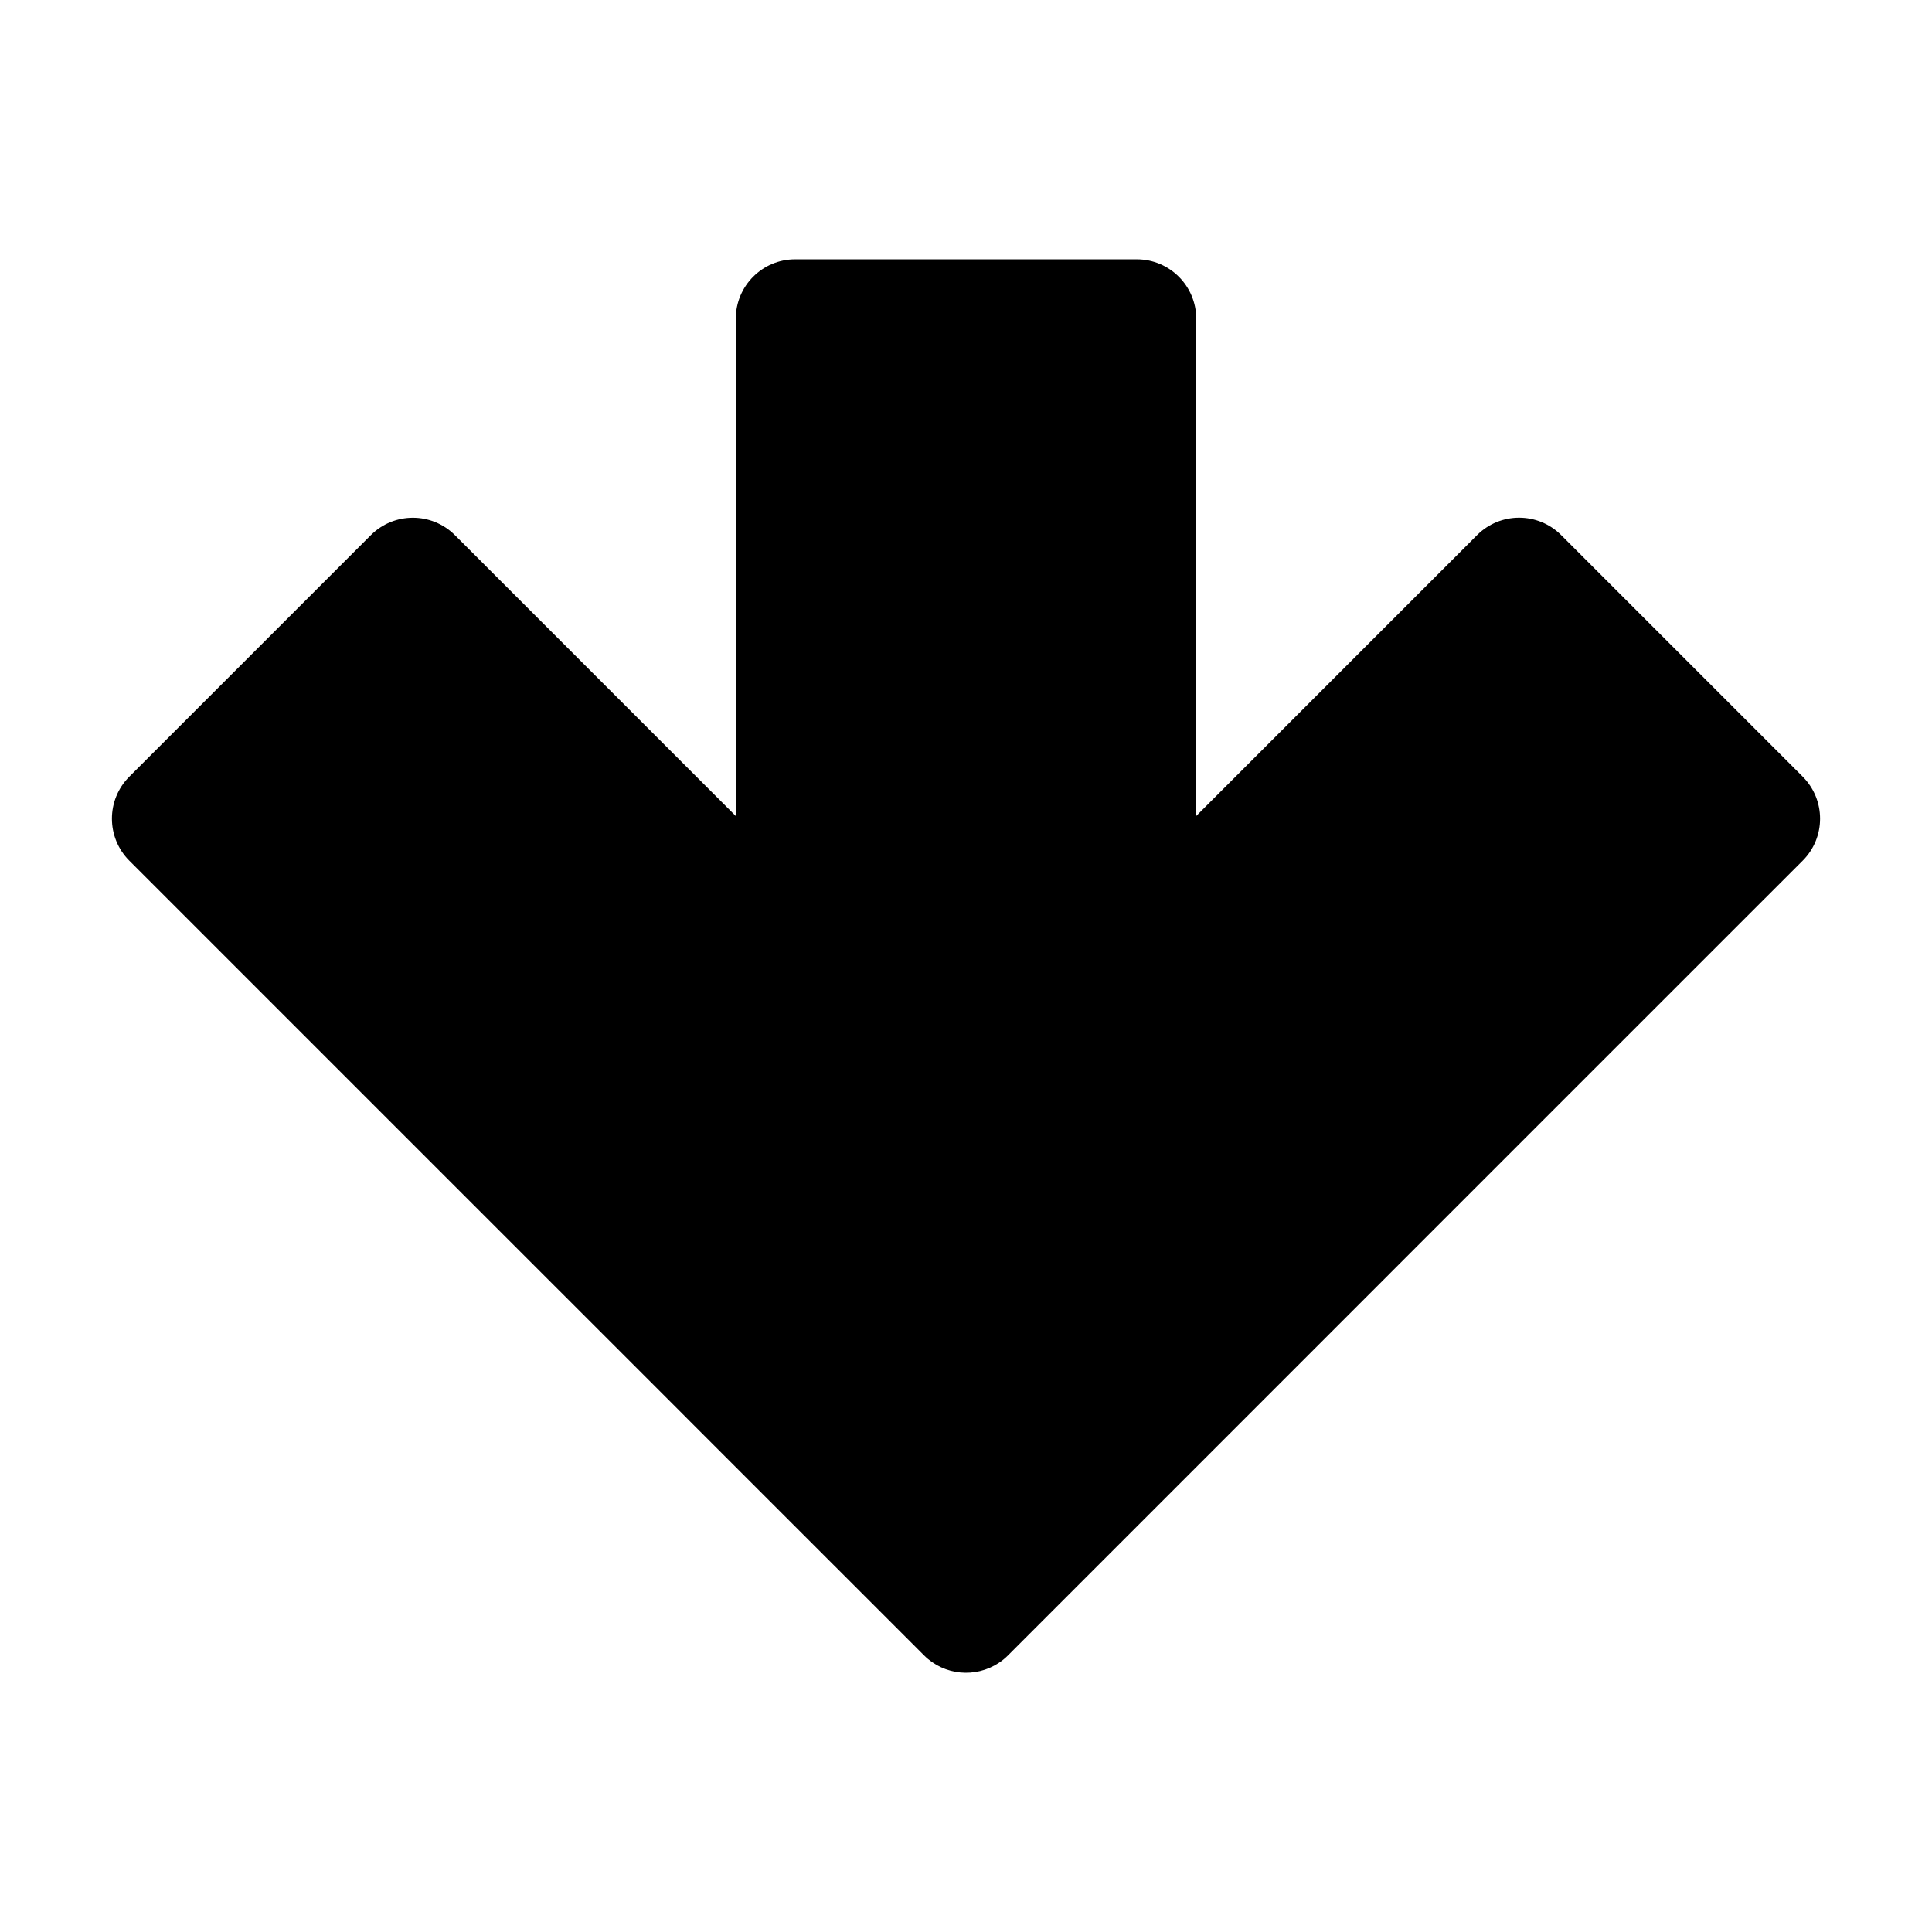 <?xml version="1.0" encoding="UTF-8"?>
<!-- Uploaded to: SVG Find, www.svgrepo.com, Generator: SVG Find Mixer Tools -->
<svg fill="#000000" width="800px" height="800px" version="1.1" viewBox="144 144 512 512" xmlns="http://www.w3.org/2000/svg">
 <path d="m621.73 349.81-64.016-64.016c-6.148-6.141-16.121-6.141-22.262 0l-61.93 61.938-12.508 12.508v-131.78c0-8.691-7.055-15.742-15.75-15.742h-90.527c-8.691-0.008-15.742 7.047-15.742 15.742v131.8l-12.523-12.523-61.922-61.93c-6.148-6.141-16.113-6.141-22.262 0l-64.016 64.016c-6.148 6.148-6.141 16.113 0 22.262l61.922 61.922 84.664 84.656 2.086 2.094 61.93 61.922c5.391 5.383 13.68 6.055 19.797 2.016 0.883-0.574 1.707-1.242 2.473-2.016l64.008-64.008 84.648-84.672 61.93-61.914c6.148-6.144 6.148-16.113 0-22.27z"/>
</svg>